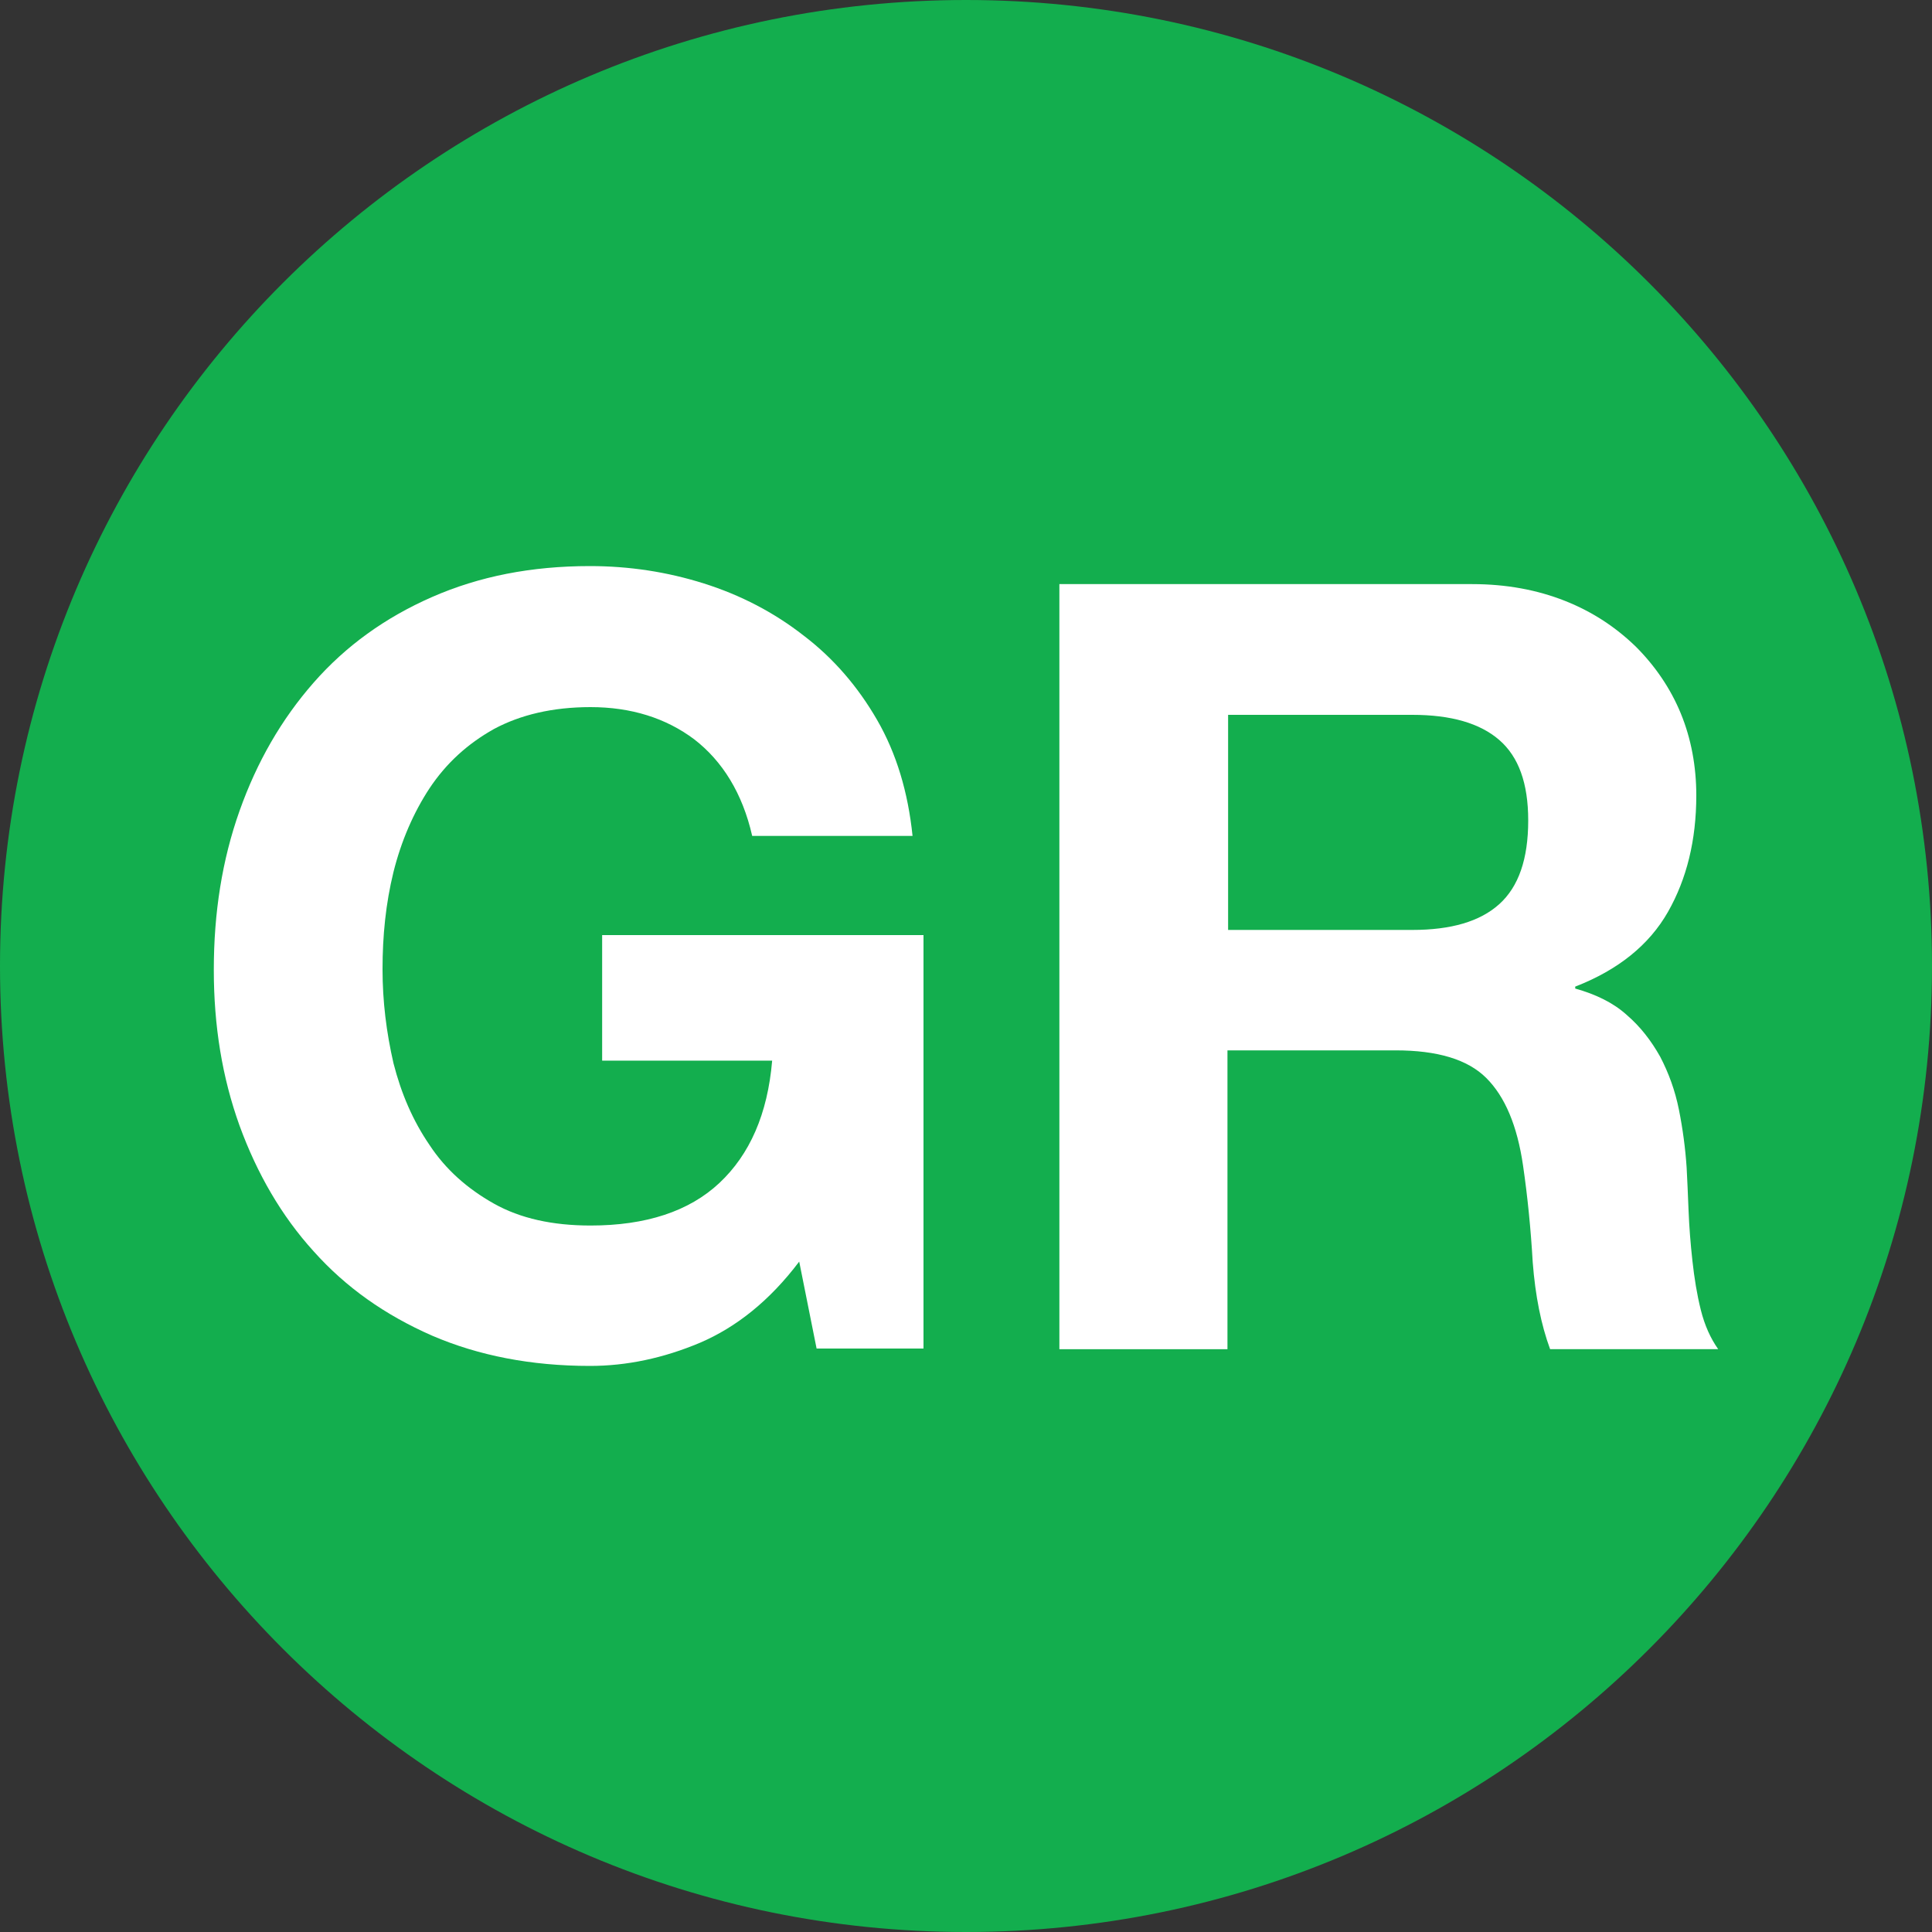<?xml version="1.0" encoding="UTF-8"?>
<!-- Generator: Adobe Illustrator 21.0.0, SVG Export Plug-In . SVG Version: 6.00 Build 0)  -->
<svg version="1.1" id="Isolation_Mode" xmlns="http://www.w3.org/2000/svg" xmlns:xlink="http://www.w3.org/1999/xlink" x="0px" y="0px" viewBox="0 0 300 300" style="enable-background:new 0 0 300 300;" xml:space="preserve">
<rect x="0" y="0" width="300" height="300" fill="#333333" stroke="none"/>
<style type="text/css">
	.st0{fill-rule:evenodd;clip-rule:evenodd;fill:#13AE4E;}
	.st1{fill:#FFFFFF;}
</style>
<path class="st0" d="M0,150C0,67.1,67.2,0,150,0c82.8,0,150,67.1,150,150c0,82.8-67.1,150-150,150C67.2,300,0,232.8,0,150"/>
<path class="st1" d="M108.7,208.5c-5.7,2.4-11.4,3.6-17.1,3.6c-9.1,0-17.3-1.6-24.5-4.7c-7.3-3.2-13.4-7.5-18.4-13.1  c-5-5.5-8.8-12.1-11.5-19.5c-2.7-7.5-4-15.5-4-24.2c0-8.9,1.3-17.1,4-24.7c2.7-7.6,6.5-14.2,11.5-19.9c5-5.7,11.1-10.1,18.4-13.3  c7.3-3.2,15.4-4.8,24.5-4.8c6.1,0,12,0.9,17.7,2.7c5.7,1.8,10.9,4.5,15.5,8.1c4.6,3.5,8.4,7.9,11.4,13.1c3,5.2,4.8,11.2,5.5,18  h-24.9c-1.5-6.6-4.6-11.6-9-15c-4.4-3.3-9.8-5-16.1-5c-5.9,0-10.9,1.2-15,3.4c-4.1,2.3-7.4,5.3-10,9.2c-2.5,3.8-4.4,8.2-5.6,13  c-1.2,4.9-1.7,9.9-1.7,15.1c0,5,0.6,9.8,1.7,14.6c1.2,4.7,3,8.9,5.6,12.7c2.5,3.8,5.9,6.8,10,9.1c4.1,2.3,9.1,3.4,15,3.4  c8.6,0,15.3-2.2,20-6.6c4.7-4.4,7.5-10.7,8.2-19H93.5v-19.5h49.9v64.2h-16.6l-2.7-13.5C119.5,202,114.3,206.1,108.7,208.5"/>
<path class="st1" d="M228.6,90.7c5.3,0,10.1,0.9,14.4,2.6c4.3,1.7,7.9,4.1,11,7.1c3,3,5.4,6.5,7,10.4c1.6,3.9,2.4,8.2,2.4,12.7  c0,7-1.5,13-4.4,18.1c-2.9,5.1-7.7,9-14.4,11.6v0.3c3.2,0.9,5.9,2.2,8,4.1c2.1,1.8,3.8,4,5.2,6.5c1.3,2.5,2.3,5.2,2.9,8.2  c0.6,3,1,6,1.2,9c0.1,1.9,0.2,4.1,0.3,6.7c0.1,2.5,0.3,5.1,0.6,7.8c0.3,2.7,0.7,5.2,1.3,7.6c0.6,2.4,1.5,4.4,2.7,6.1h-26.1  c-1.4-3.8-2.3-8.3-2.7-13.5c-0.3-5.2-0.8-10.2-1.5-15c-0.9-6.2-2.8-10.7-5.7-13.6c-2.9-2.9-7.6-4.3-14.1-4.3h-26.1v46.4h-26.1V90.7  H228.6z M219.3,144.4c6,0,10.5-1.3,13.5-4c3-2.7,4.5-7,4.5-13c0-5.8-1.5-9.9-4.5-12.5c-3-2.6-7.5-3.9-13.5-3.9h-28.6v33.4H219.3z"/>
</svg>